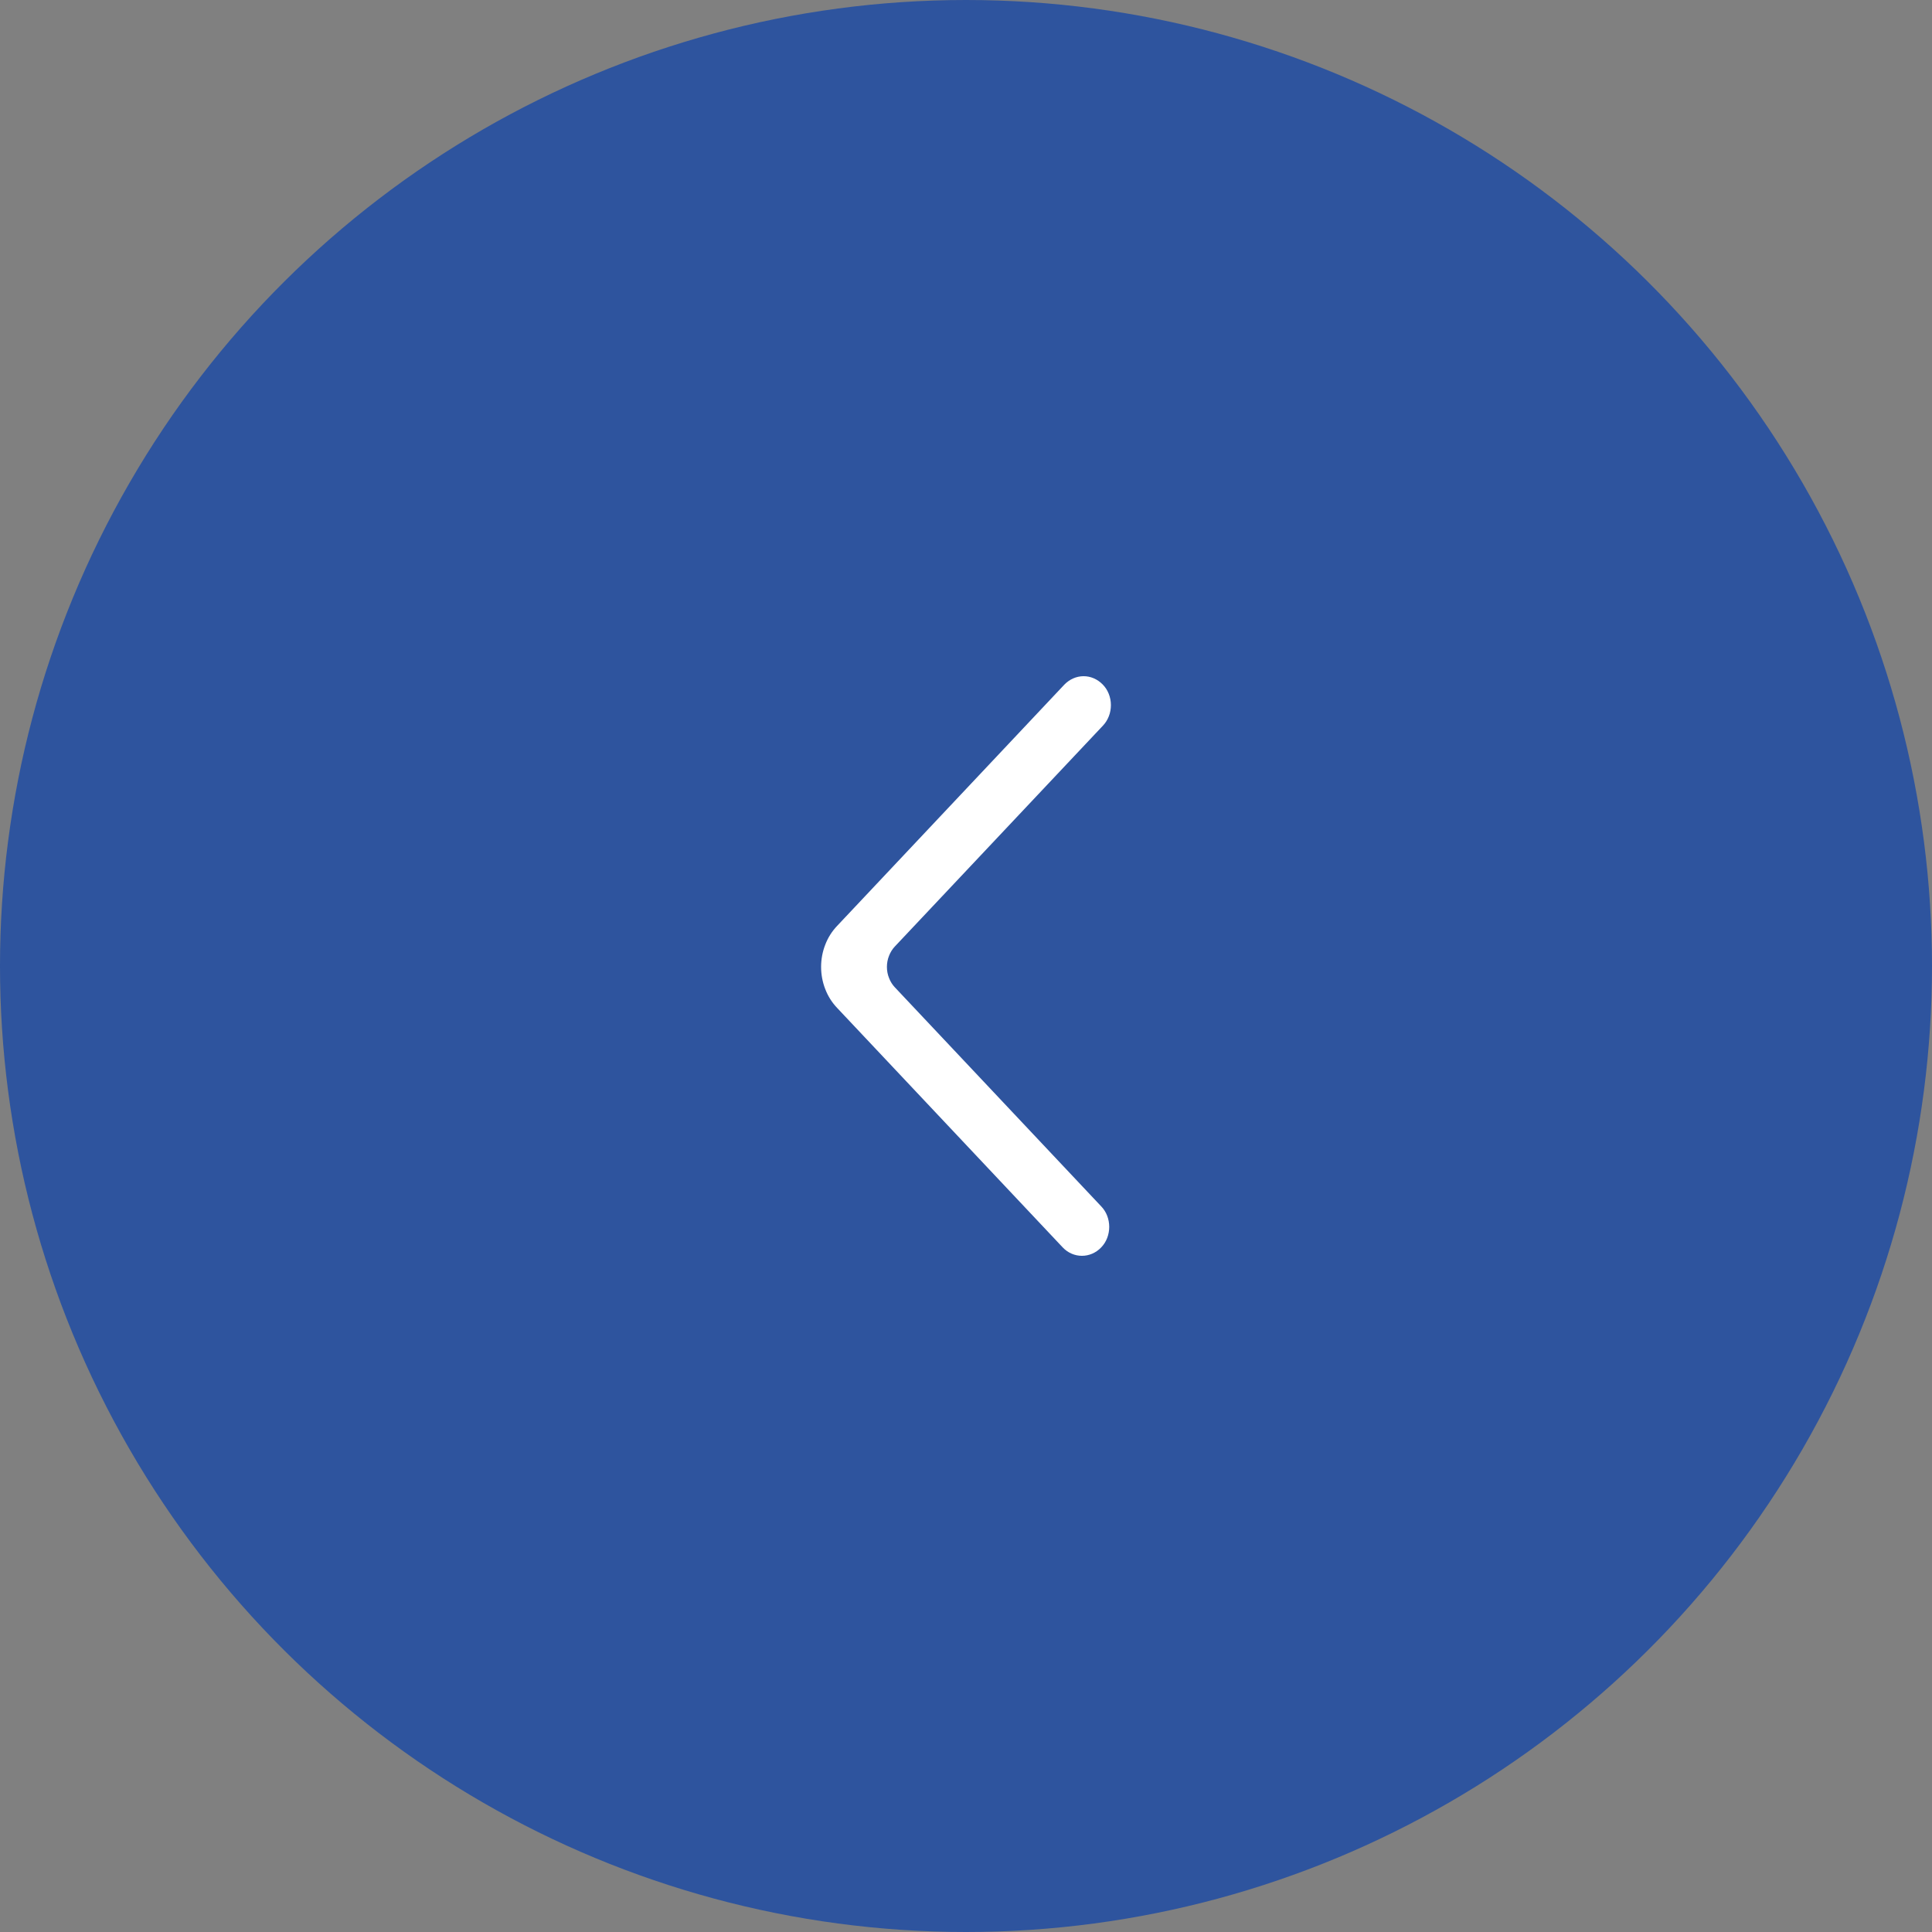 <?xml version="1.0" encoding="UTF-8"?> <svg xmlns="http://www.w3.org/2000/svg" width="30" height="30" viewBox="0 0 30 30" fill="none"><rect x="0" y="0" width="30" height="30" fill="#808080" stroke="none"/> <circle r="15" transform="matrix(0 -1 -1 0 15 15)" fill="#2E549E"></circle> <g clip-path="url(#clip0_117_1831)"> <path fill-rule="evenodd" clip-rule="evenodd" d="M17.1 19.369C16.934 19.544 16.666 19.544 16.501 19.369L12.998 15.65C12.92 15.568 12.857 15.47 12.815 15.36C12.772 15.251 12.75 15.133 12.75 15.014C12.75 14.895 12.772 14.777 12.815 14.668C12.857 14.558 12.92 14.46 12.998 14.378L16.526 10.632C16.607 10.548 16.713 10.501 16.823 10.5C16.934 10.499 17.04 10.545 17.121 10.627C17.162 10.668 17.194 10.717 17.216 10.772C17.238 10.827 17.25 10.887 17.25 10.947C17.25 11.007 17.24 11.066 17.218 11.122C17.197 11.177 17.165 11.227 17.126 11.268L13.896 14.696C13.857 14.737 13.826 14.787 13.805 14.841C13.783 14.896 13.772 14.954 13.772 15.014C13.772 15.074 13.783 15.133 13.805 15.187C13.826 15.242 13.857 15.291 13.896 15.332L17.1 18.733C17.139 18.774 17.171 18.823 17.192 18.878C17.213 18.933 17.224 18.991 17.224 19.051C17.224 19.11 17.213 19.169 17.192 19.224C17.171 19.279 17.139 19.328 17.1 19.369Z" fill="white"></path> </g> <defs> <clipPath id="clip0_117_1831"> <rect width="4.5" height="9" fill="white" transform="matrix(-1 4.28343e-08 4.28343e-08 1 17.25 10.5)"></rect> </clipPath> </defs> </svg> 